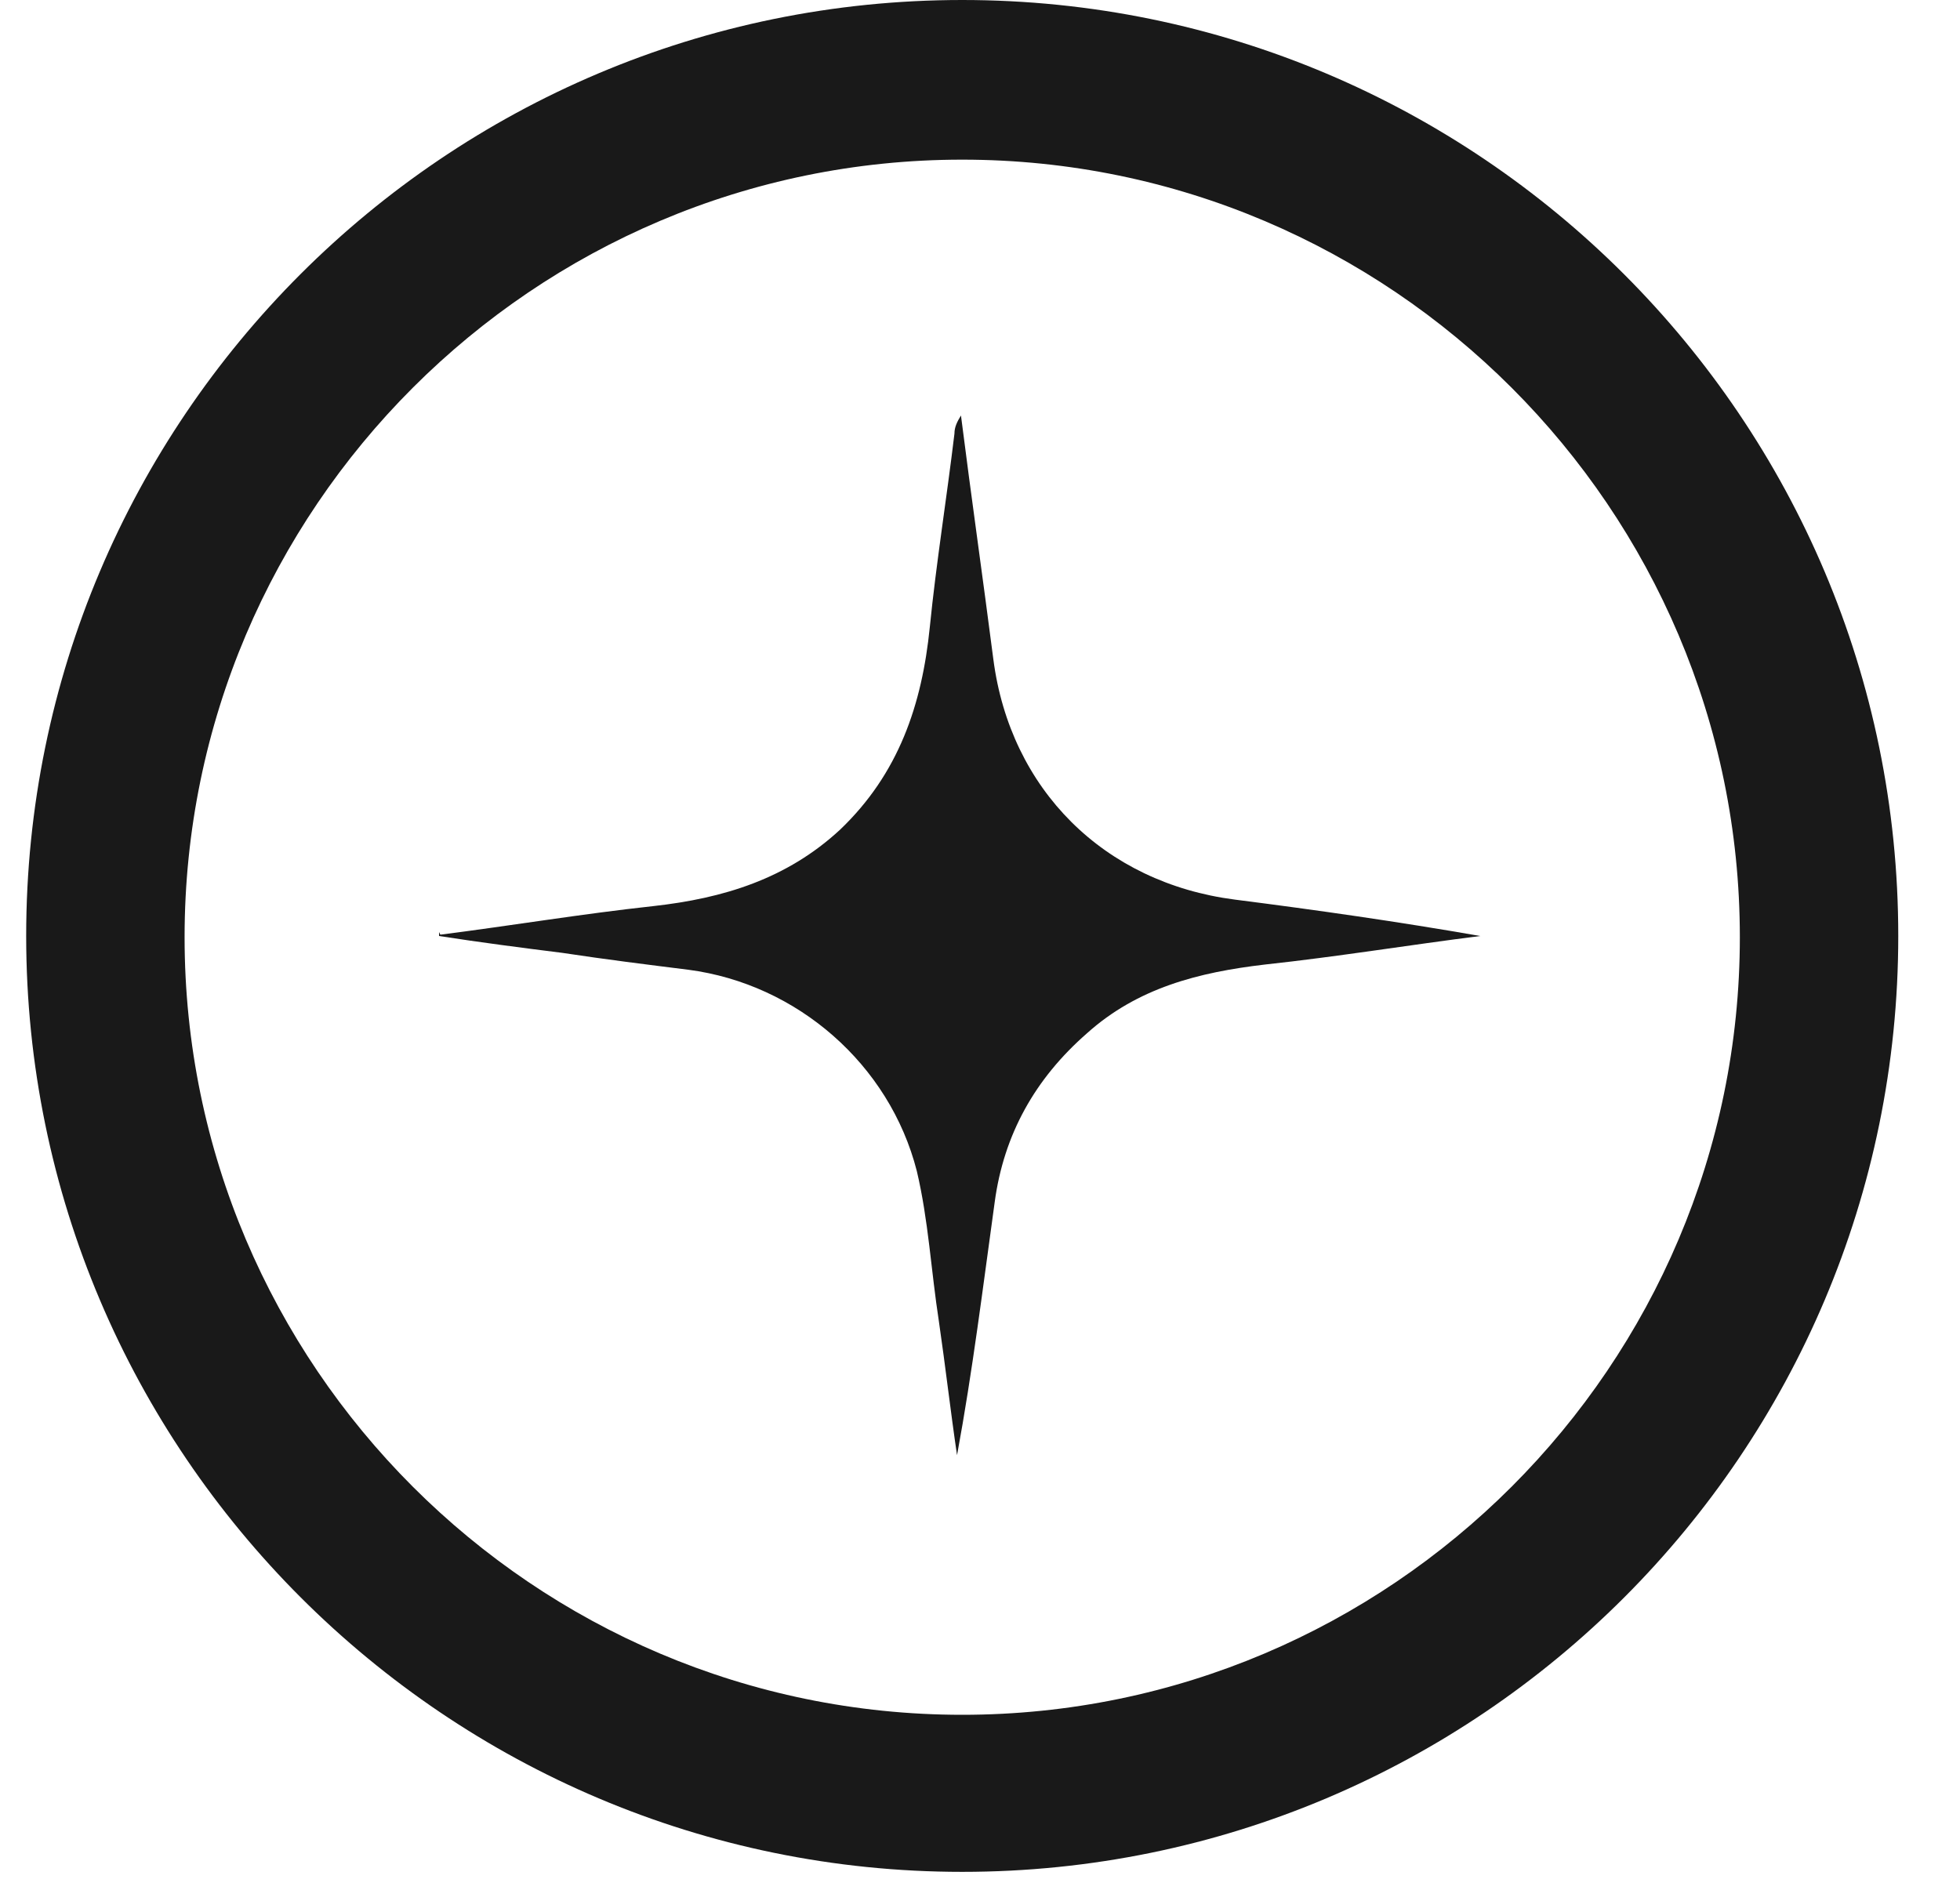 <svg viewBox="0 0 28 27" fill="none" xmlns="http://www.w3.org/2000/svg" style="background-color:#FFD22F;">
  <path
    d="M13.746 26.744C6.383 26.744 0.374 20.753 0.374 13.372C0.374 5.99 6.365 0 13.746 0C21.128 0 27.118 5.99 27.118 13.372C27.118 20.753 21.128 26.744 13.746 26.744ZM13.746 2.281C7.626 2.281 2.637 7.27 2.637 13.39C2.637 19.511 7.626 24.5 13.746 24.5C19.866 24.5 24.855 19.511 24.855 13.39C24.855 7.27 19.866 2.281 13.746 2.281Z"
    fill="black" fill-opacity="0.9" />
  <path
    d="M6.291 13.354C7.311 13.224 8.312 13.057 9.332 12.946C10.334 12.835 11.243 12.557 12.003 11.852C12.838 11.054 13.171 10.071 13.283 8.959C13.376 8.031 13.524 7.123 13.635 6.195C13.635 6.102 13.672 6.028 13.728 5.936C13.876 7.104 14.043 8.272 14.191 9.422C14.433 11.277 15.768 12.612 17.641 12.853C18.81 13.002 19.978 13.169 21.146 13.373C20.126 13.502 19.106 13.669 18.068 13.781C17.122 13.892 16.25 14.114 15.527 14.764C14.785 15.413 14.34 16.21 14.21 17.175C14.043 18.38 13.895 19.586 13.672 20.791C13.579 20.161 13.505 19.512 13.413 18.881C13.301 18.158 13.264 17.434 13.097 16.73C12.708 15.209 11.391 14.059 9.833 13.855C9.24 13.781 8.646 13.707 8.034 13.614C7.441 13.54 6.866 13.465 6.272 13.373C6.272 13.354 6.272 13.336 6.272 13.317L6.291 13.354Z"
    fill="black" fill-opacity="0.9" />
</svg>